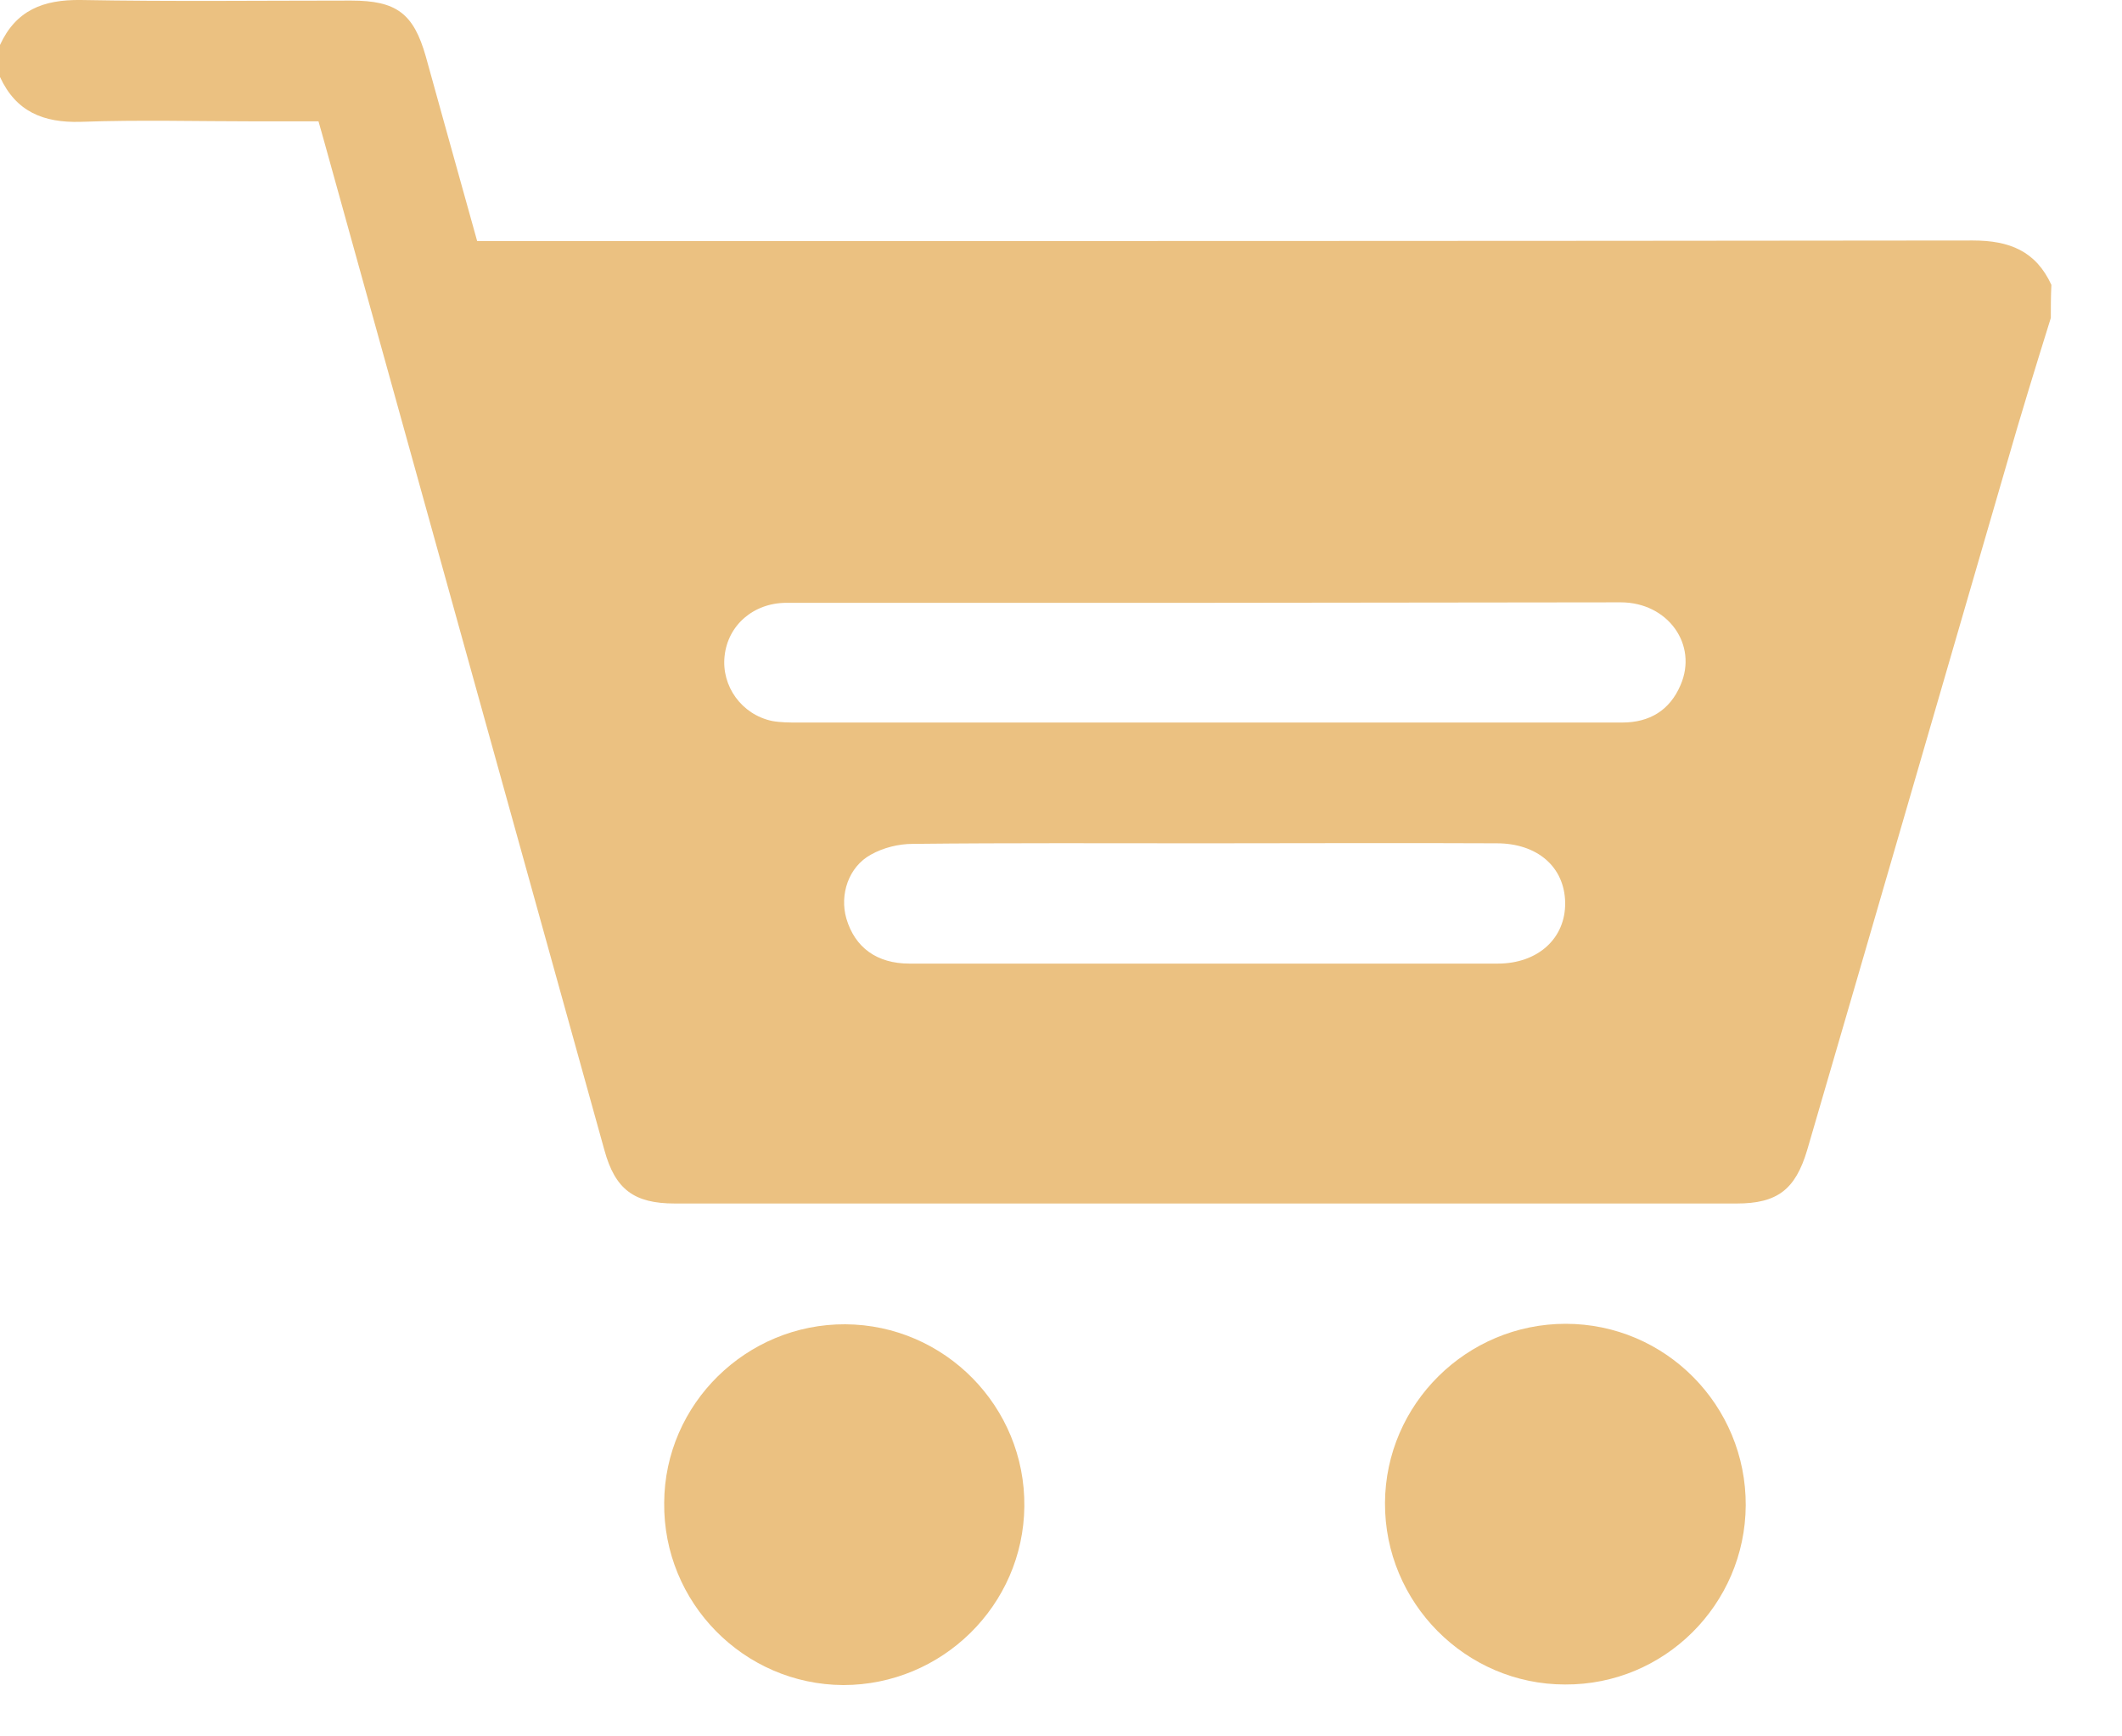<?xml version="1.0" encoding="UTF-8"?> <svg xmlns="http://www.w3.org/2000/svg" width="22" height="18" viewBox="0 0 22 18" fill="none"> <path d="M21.262 3.296C21.107 3.795 20.952 4.294 20.808 4.798C20.116 7.174 19.429 9.551 18.736 11.922C18.614 12.332 18.426 12.476 18.005 12.476C14.337 12.476 10.67 12.476 6.997 12.476C6.57 12.476 6.377 12.327 6.266 11.922C5.296 8.438 4.332 4.958 3.363 1.474C3.346 1.407 3.324 1.341 3.302 1.258C3.091 1.258 2.875 1.258 2.665 1.258C2.055 1.258 1.446 1.241 0.837 1.263C0.449 1.274 0.166 1.158 0 0.798C0 0.687 0 0.576 0 0.466C0.166 0.105 0.449 -0.005 0.837 0C1.773 0.017 2.704 0.006 3.64 0.006C4.111 0.006 4.288 0.139 4.415 0.587C4.482 0.826 4.548 1.064 4.615 1.308C4.726 1.707 4.836 2.1 4.947 2.499C5.052 2.499 5.136 2.499 5.213 2.499C10.293 2.499 15.373 2.499 20.453 2.493C20.836 2.493 21.107 2.604 21.268 2.953C21.262 3.075 21.262 3.186 21.262 3.296ZM12.493 6.249C11.047 6.249 9.601 6.249 8.155 6.249C7.811 6.249 7.545 6.482 7.512 6.803C7.479 7.114 7.689 7.407 8.005 7.474C8.094 7.49 8.183 7.49 8.271 7.49C10.554 7.49 12.836 7.49 15.119 7.49C15.684 7.49 16.254 7.49 16.819 7.49C17.102 7.49 17.312 7.363 17.423 7.102C17.606 6.681 17.29 6.244 16.803 6.244C15.368 6.244 13.928 6.249 12.493 6.249ZM12.493 8.742C11.484 8.742 10.47 8.737 9.462 8.748C9.318 8.748 9.158 8.787 9.03 8.859C8.797 8.986 8.703 9.274 8.775 9.523C8.864 9.823 9.091 9.989 9.429 9.989C11.462 9.989 13.495 9.989 15.528 9.989C15.944 9.989 16.232 9.728 16.227 9.357C16.221 8.986 15.938 8.742 15.517 8.742C14.509 8.737 13.501 8.742 12.493 8.742Z" fill="#EBC181"></path> <path d="M8.764 13.728C9.794 13.734 10.631 14.581 10.62 15.617C10.609 16.642 9.767 17.468 8.742 17.468C7.711 17.462 6.875 16.614 6.886 15.578C6.891 14.553 7.739 13.723 8.764 13.728Z" fill="#EBC181"></path> <path d="M16.226 17.462C15.196 17.462 14.354 16.614 14.359 15.579C14.365 14.554 15.207 13.723 16.232 13.723C17.268 13.723 18.104 14.57 18.099 15.606C18.093 16.631 17.257 17.468 16.226 17.462Z" fill="#EBC181"></path> </svg> 